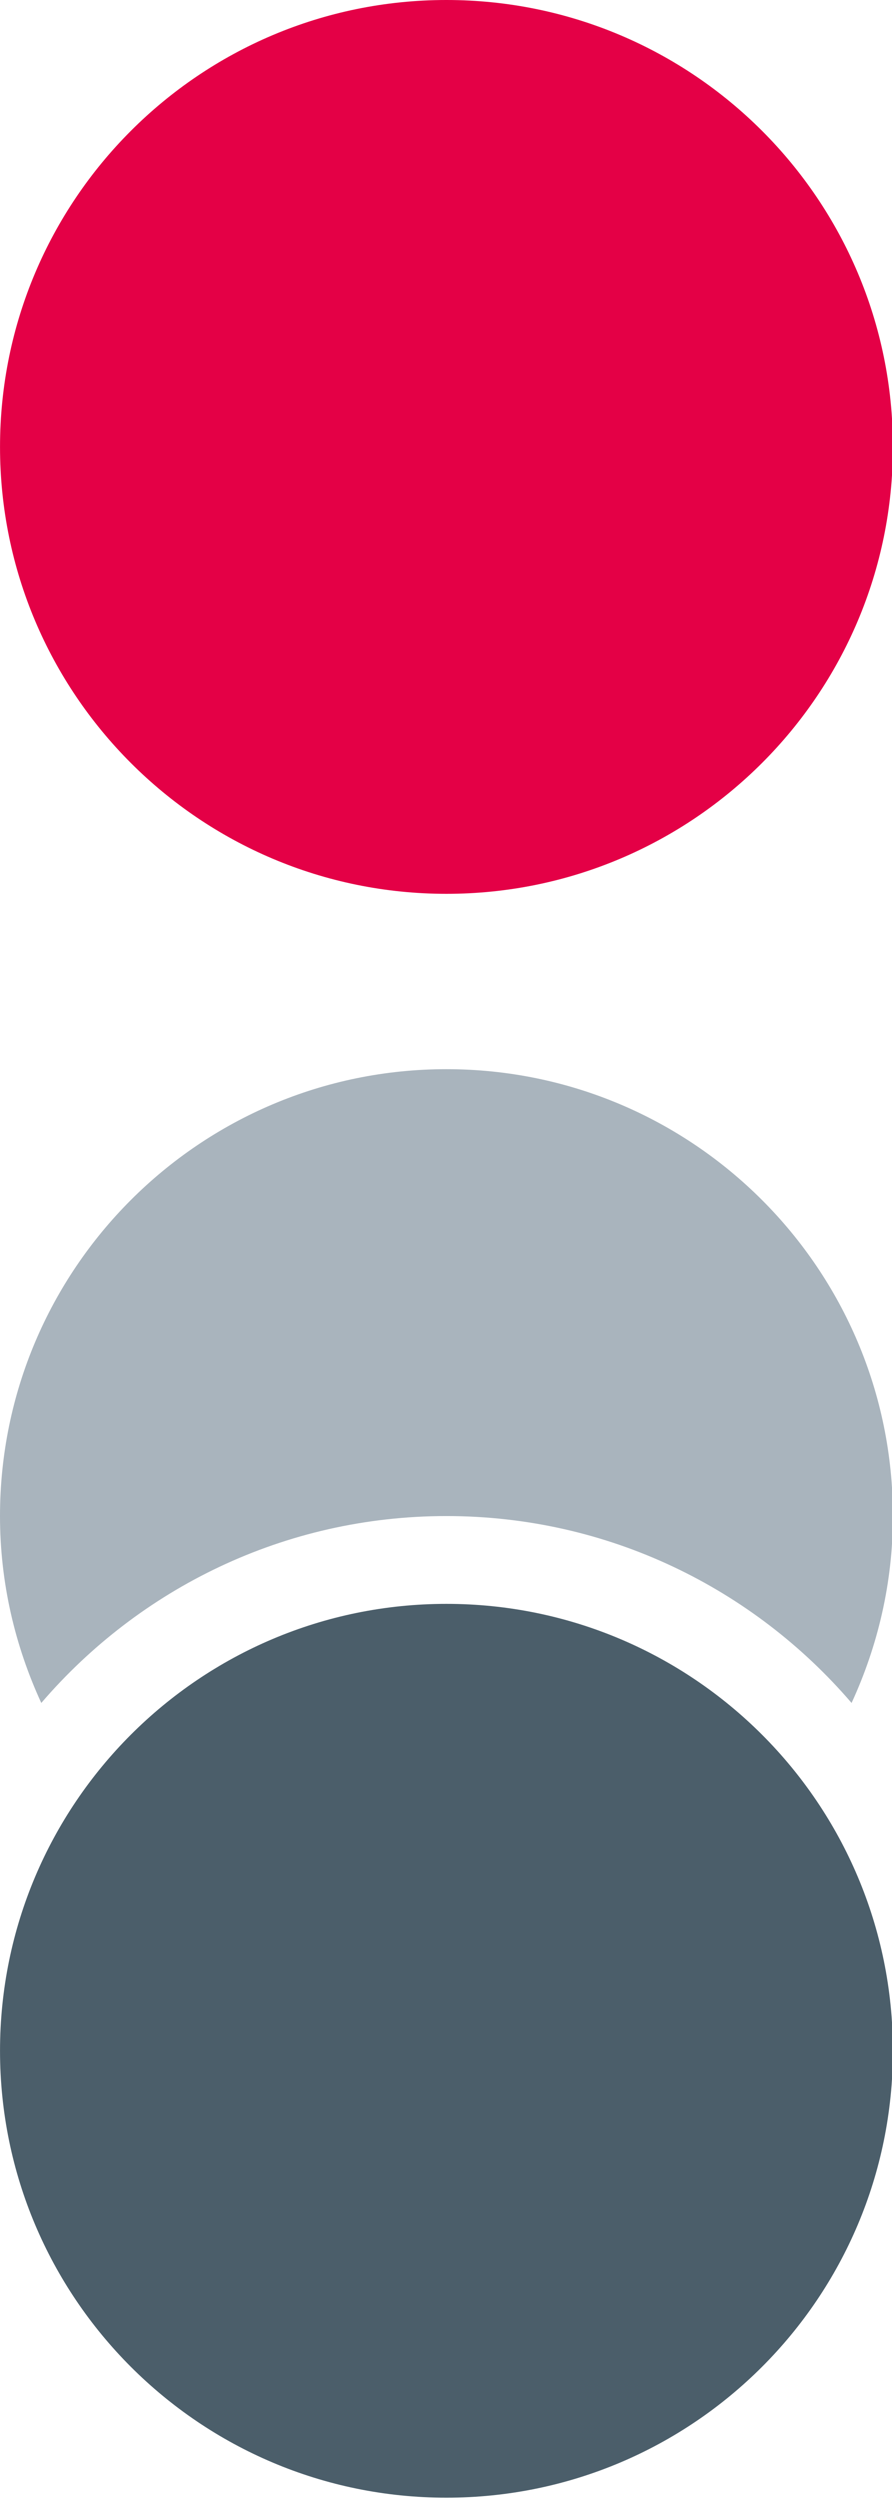 <?xml version="1.0"?>
<svg width="40" height="112" xmlns="http://www.w3.org/2000/svg">
  <g>
    <title>background</title>
  </g>
  <g>
    <title>Layer 1</title>
    <defs>
      <path d="m0,0l504,0l0,137.395l-504,0l0,-137.395z" id="svg_4"/>
    </defs>
    <g id="svg_10">
      <g transform="matrix(0.966 0 0 0.966 0 0)" id="svg_6" fill-rule="evenodd" fill="none">
        <path id="svg_7" mask="url(#b)" d="m20.723,70.31c7.528,0 14.261,3.37 18.808,8.668c1.218,-2.64 1.918,-5.57 1.918,-8.668c0,-11.441 -9.28,-20.725 -20.726,-20.725c-11.443,0 -20.723,9.284 -20.723,20.725c0,3.098 0.699,6.028 1.917,8.668c4.549,-5.298 11.279,-8.668 18.806,-8.668" fill="#A9B4BD"/>
        <path id="svg_8" mask="url(#b)" d="m41.449,95.108c0,-11.444 -9.279,-20.726 -20.726,-20.726c-11.443,0 -20.722,9.282 -20.722,20.726c0,11.442 9.279,20.727 20.722,20.727c11.447,0 20.726,-9.285 20.726,-20.727" fill="#4B5E6A"/>
        <path id="svg_9" mask="url(#b)" d="m41.449,20.727c0,-11.448 -9.279,-20.727 -20.726,-20.727c-11.443,0 -20.722,9.286 -20.722,20.727c0,11.443 9.279,20.726 20.722,20.726c11.447,0 20.726,-9.283 20.726,-20.726" fill="#E40046"/>
      </g>
    </g>
  </g>
</svg>